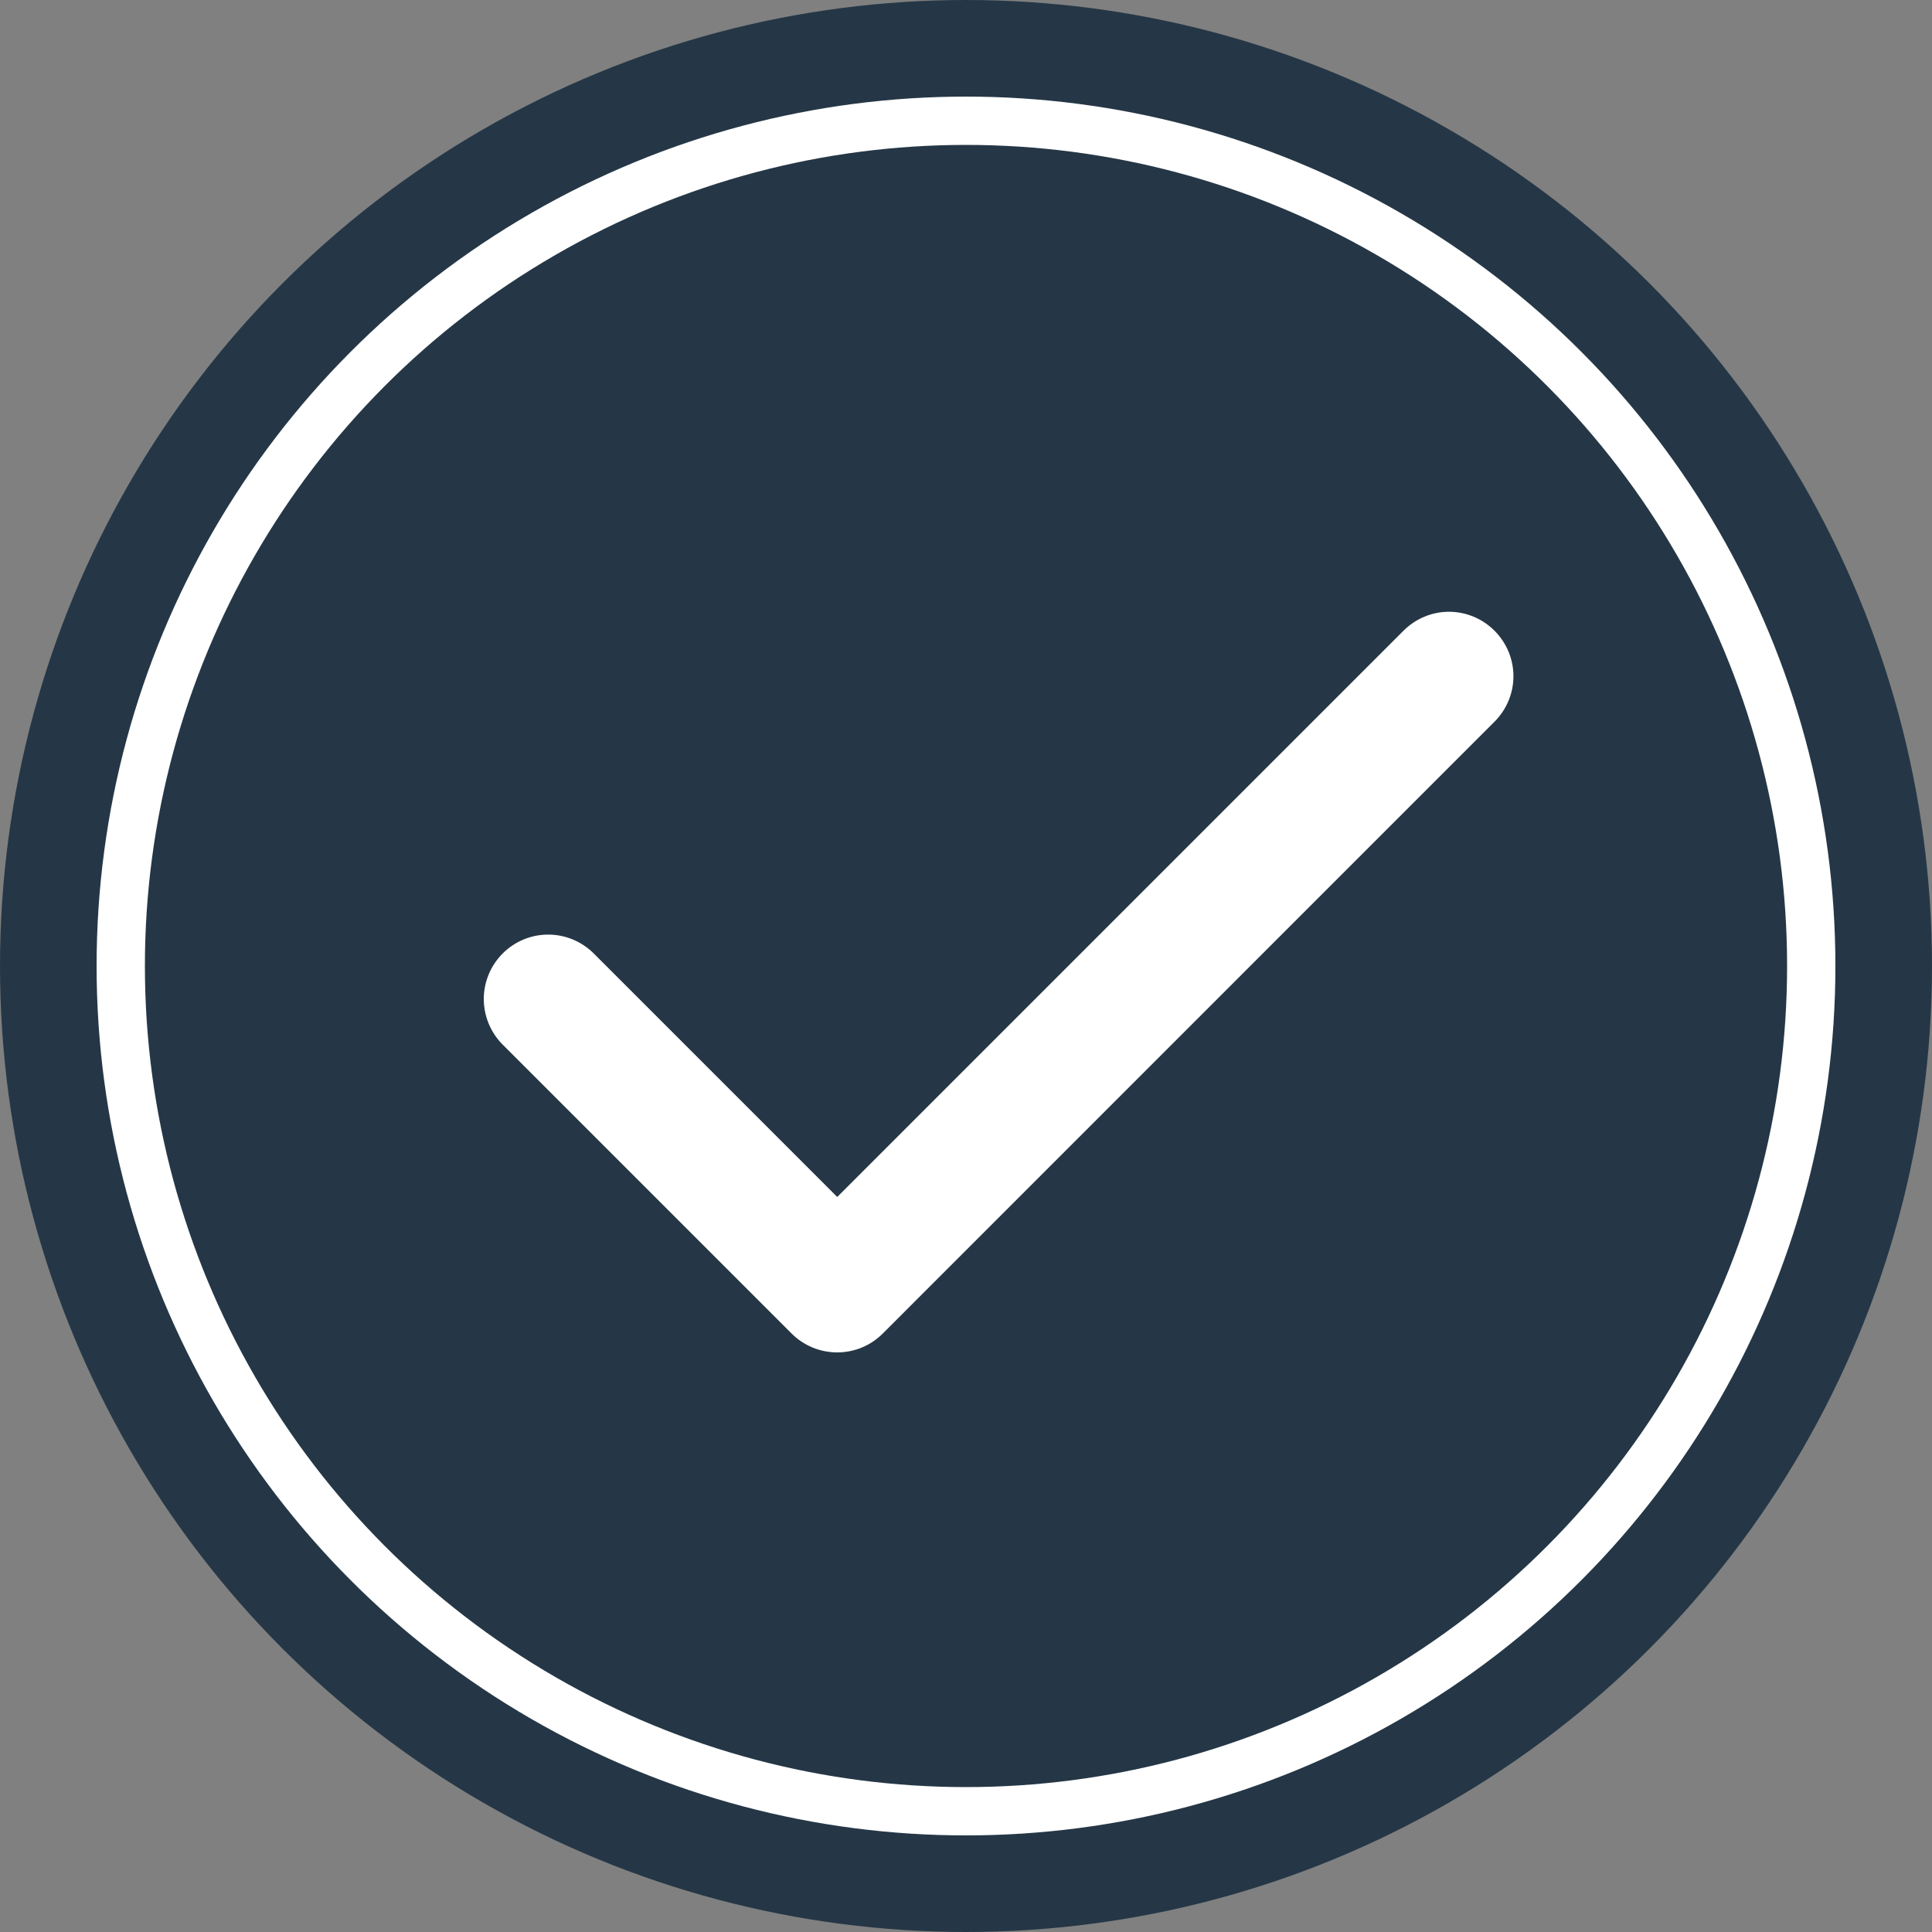 <svg width="20" height="20" viewBox="0 0 20 20" fill="none" xmlns="http://www.w3.org/2000/svg">
<rect x="0" y="0" width="20" height="20" fill="#808080" stroke="none"/>
<circle cx="10" cy="10" r="10" fill="#253746"/>
<circle cx="10" cy="10" r="8.75" fill="#253746" stroke="white" stroke-width="0.5"/>
<path fill-rule="evenodd" clip-rule="evenodd" d="M15.471 6.529C15.596 6.654 15.667 6.823 15.667 7C15.667 7.177 15.596 7.346 15.471 7.471L9.138 13.805C9.013 13.93 8.844 14 8.667 14C8.49 14 8.32 13.93 8.195 13.805L5.195 10.805C5.074 10.679 5.007 10.511 5.008 10.336C5.01 10.161 5.08 9.994 5.204 9.87C5.327 9.747 5.494 9.676 5.669 9.675C5.844 9.673 6.012 9.741 6.138 9.862L8.667 12.391L14.529 6.529C14.654 6.404 14.823 6.333 15 6.333C15.177 6.333 15.346 6.404 15.471 6.529Z" fill="white"/>
</svg>
